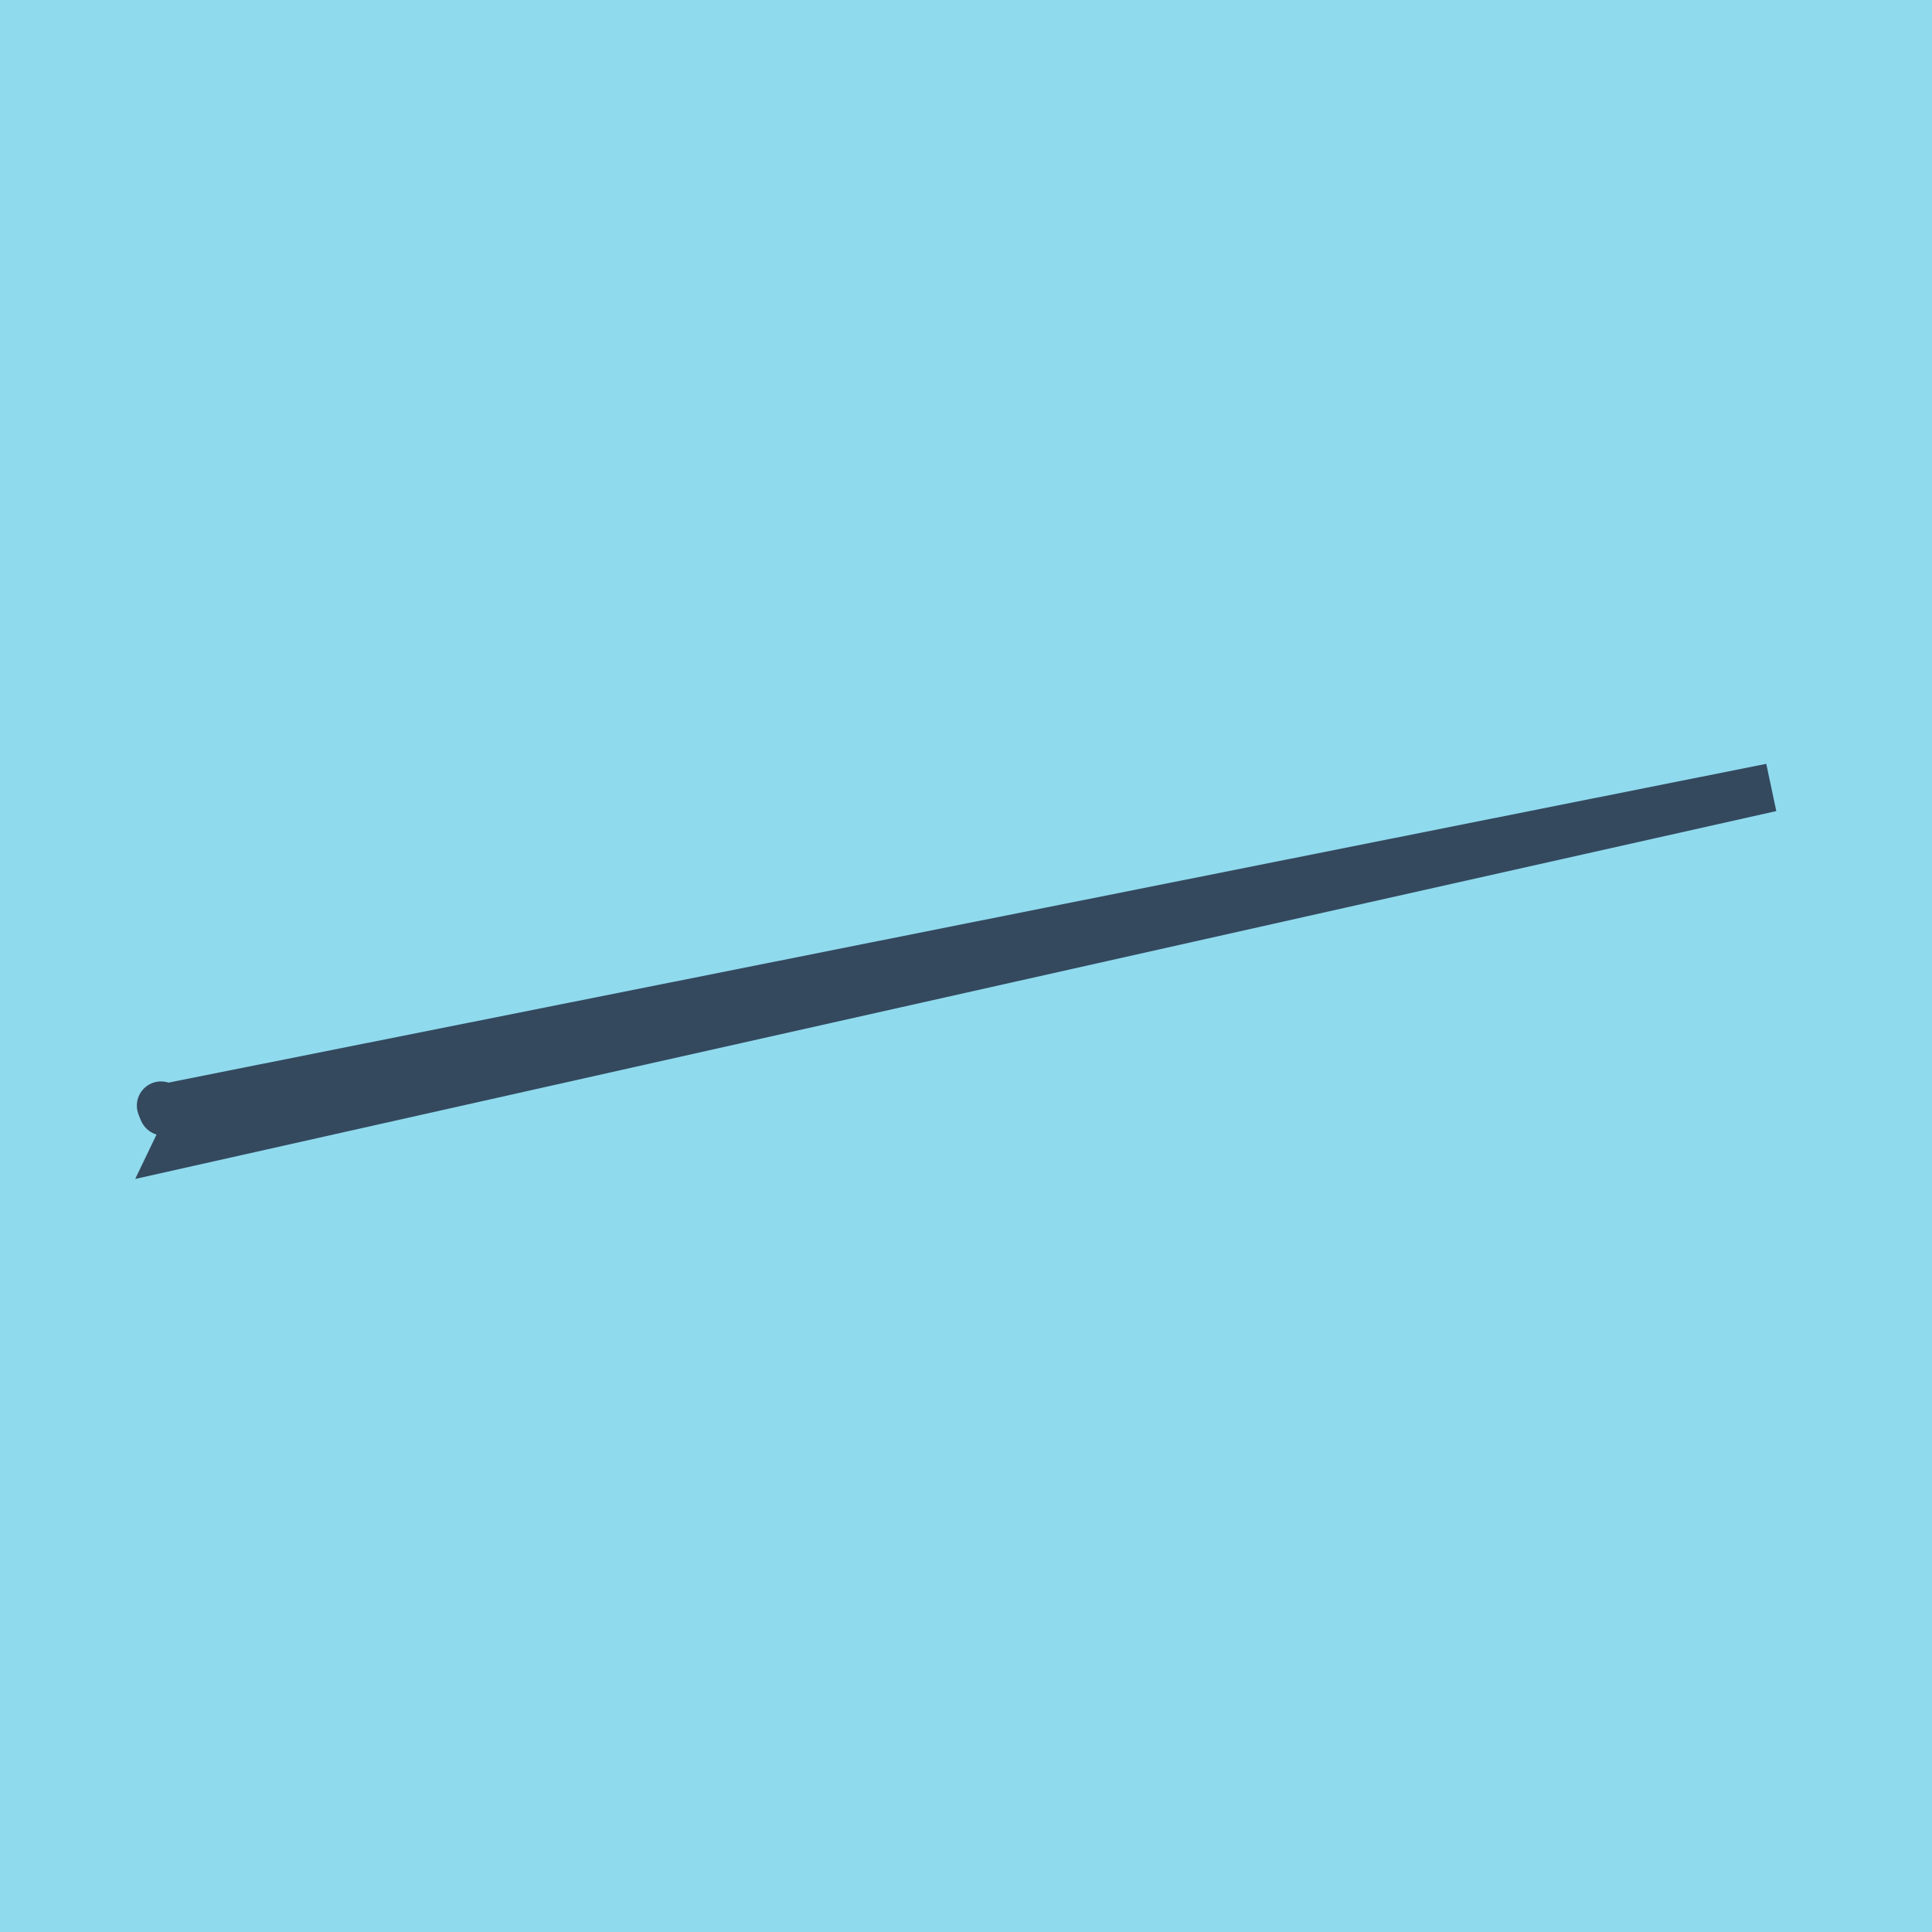 <?xml version="1.0" encoding="utf-8"?>
<!DOCTYPE svg PUBLIC "-//W3C//DTD SVG 1.1//EN" "http://www.w3.org/Graphics/SVG/1.1/DTD/svg11.dtd">
<svg xmlns="http://www.w3.org/2000/svg" xmlns:xlink="http://www.w3.org/1999/xlink" viewBox="-10 -10 120 120" preserveAspectRatio="xMidYMid meet">
	<path style="fill:#90daee" d="M-10-10h120v120H-10z"/>
			<polyline stroke-linecap="round" points="2.329,60.052 1.018,59.69 " style="fill:none;stroke:#34495e;stroke-width: 3px"/>
			<polyline stroke-linecap="round" points="0.148,59.029 0,58.669 " style="fill:none;stroke:#34495e;stroke-width: 3px"/>
			<polyline stroke-linecap="round" points="1.674,59.871 1.09,61.086 100,38.914 0.074,58.849 " style="fill:none;stroke:#34495e;stroke-width: 3px"/>
	</svg>
